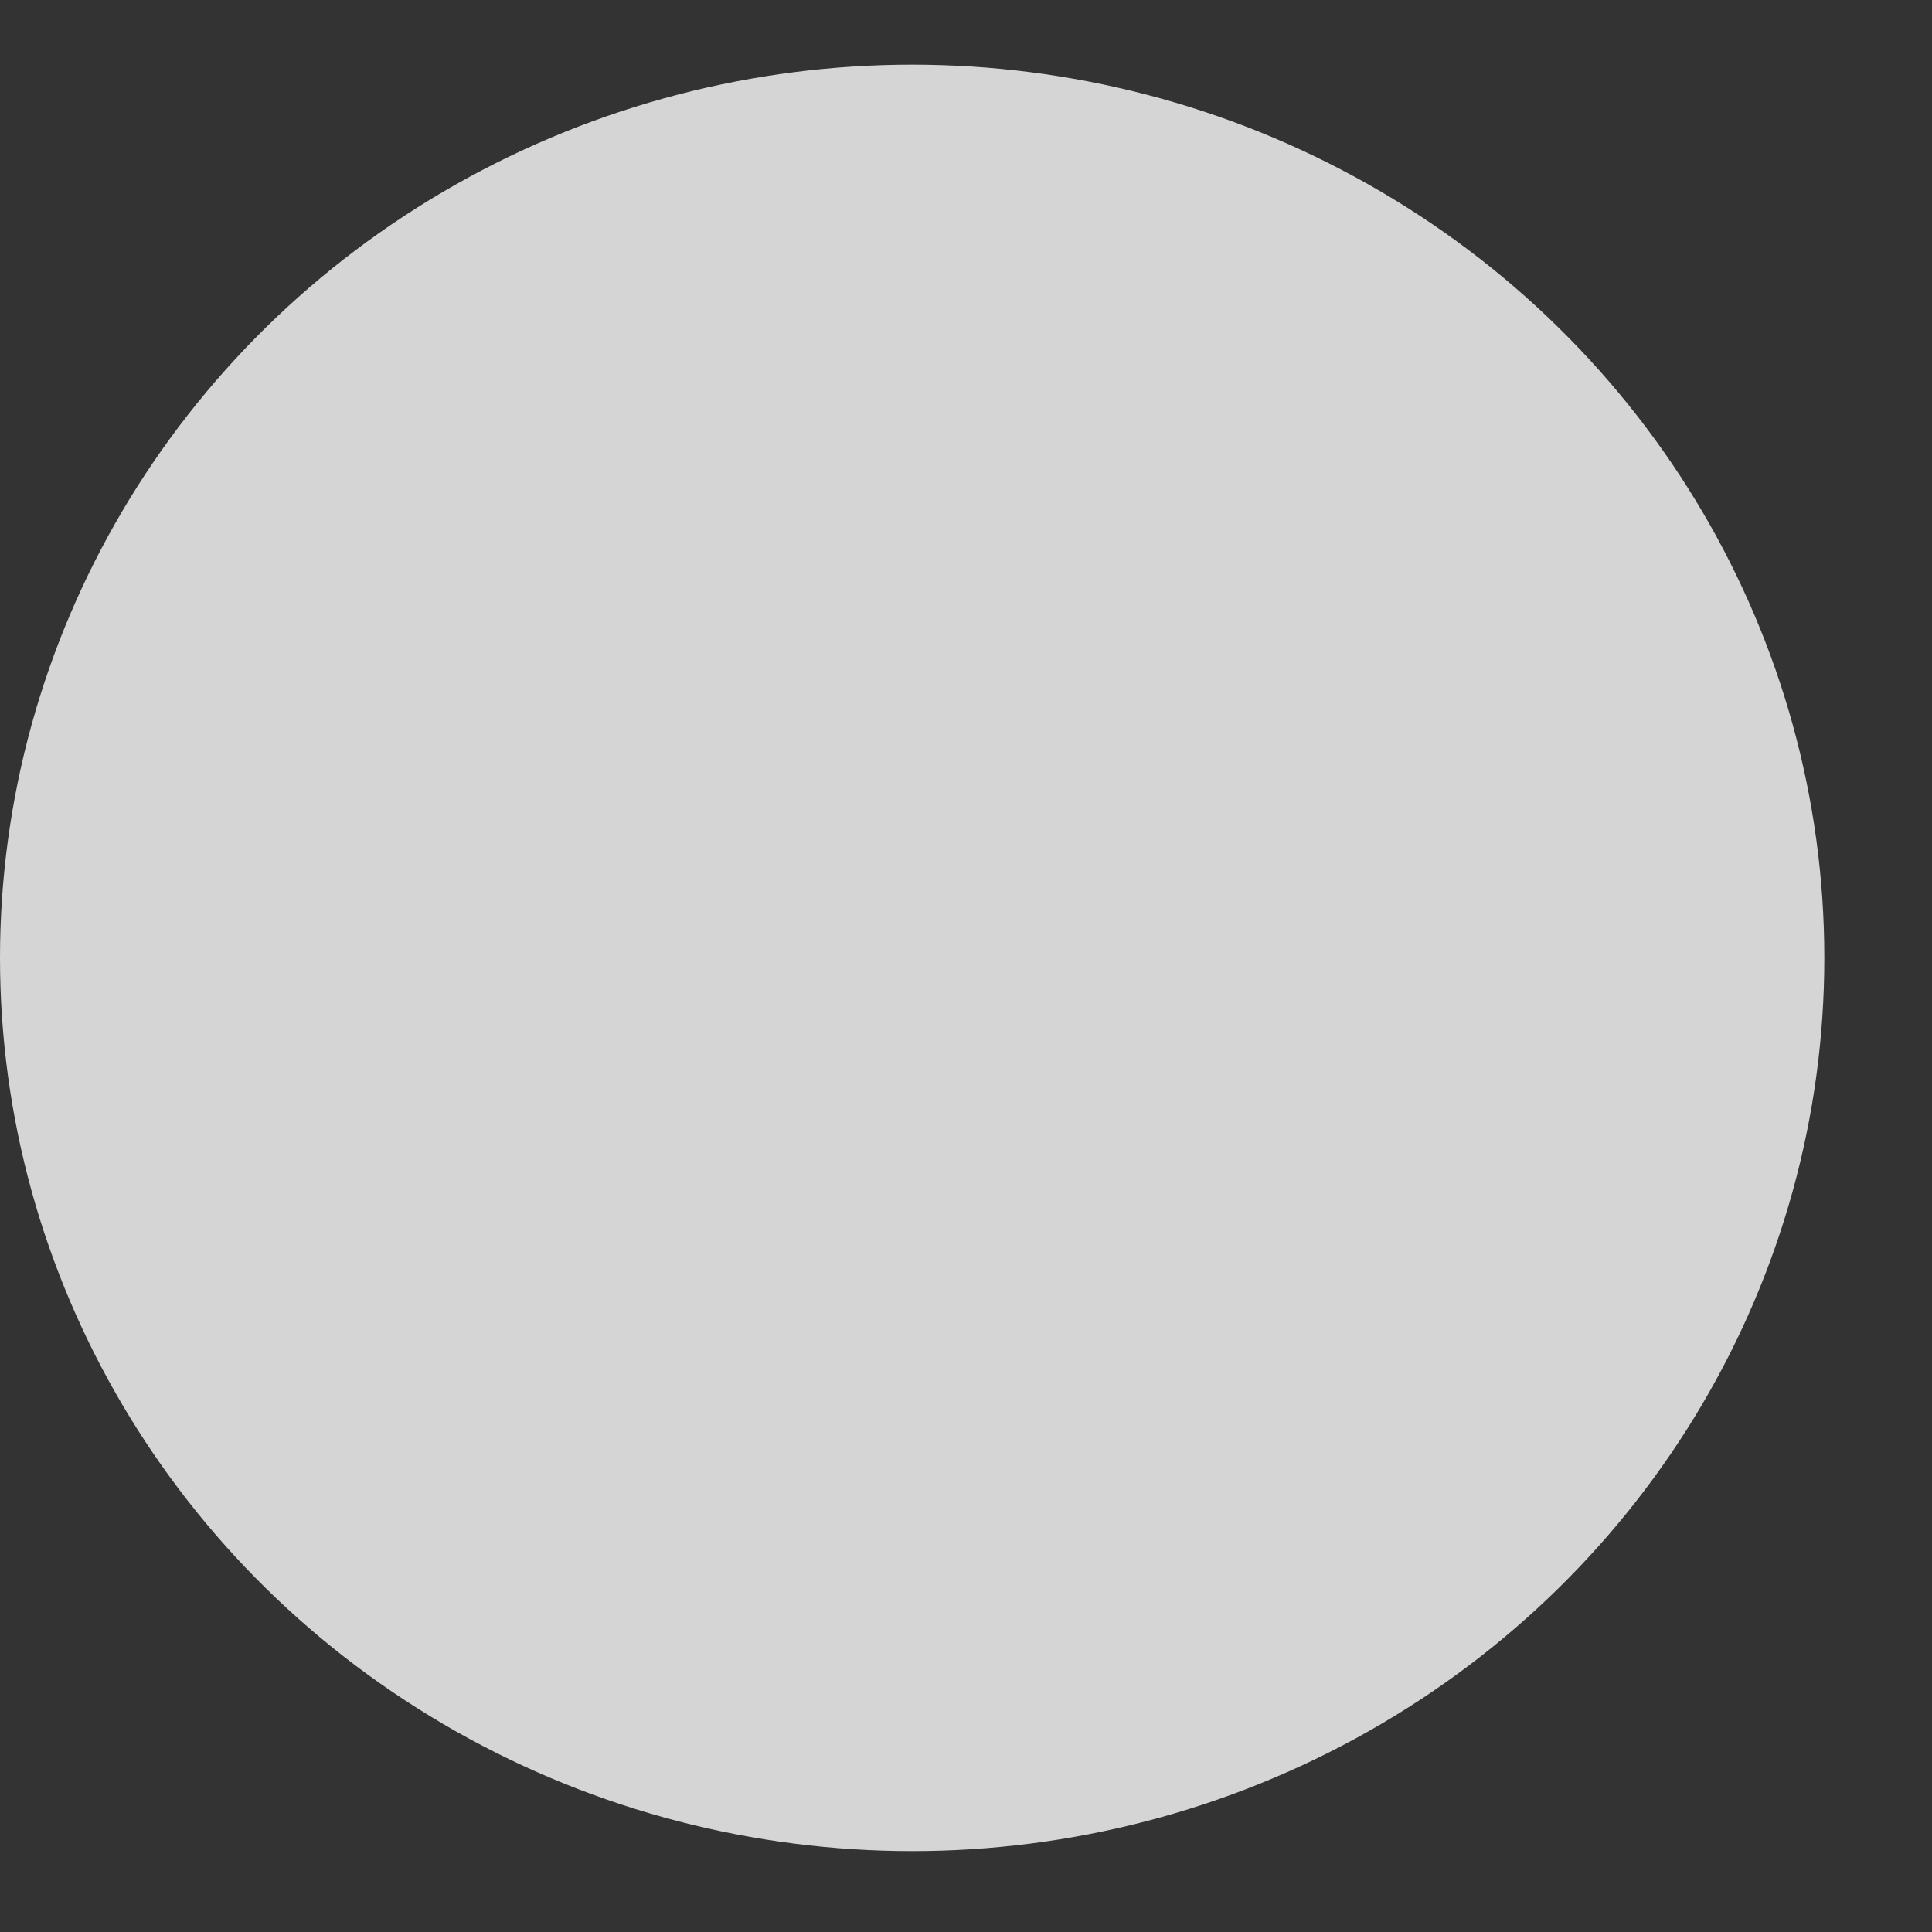 <?xml version="1.0" encoding="UTF-8"?> <svg xmlns="http://www.w3.org/2000/svg" width="15" height="15" viewBox="0 0 15 15" fill="none"><rect x="0" y="0" width="15" height="15" fill="#333333" stroke="none"/> <ellipse opacity="0.8" cx="7.082" cy="7.437" rx="7.082" ry="6.935" fill="#FFFEFE"></ellipse> </svg> 